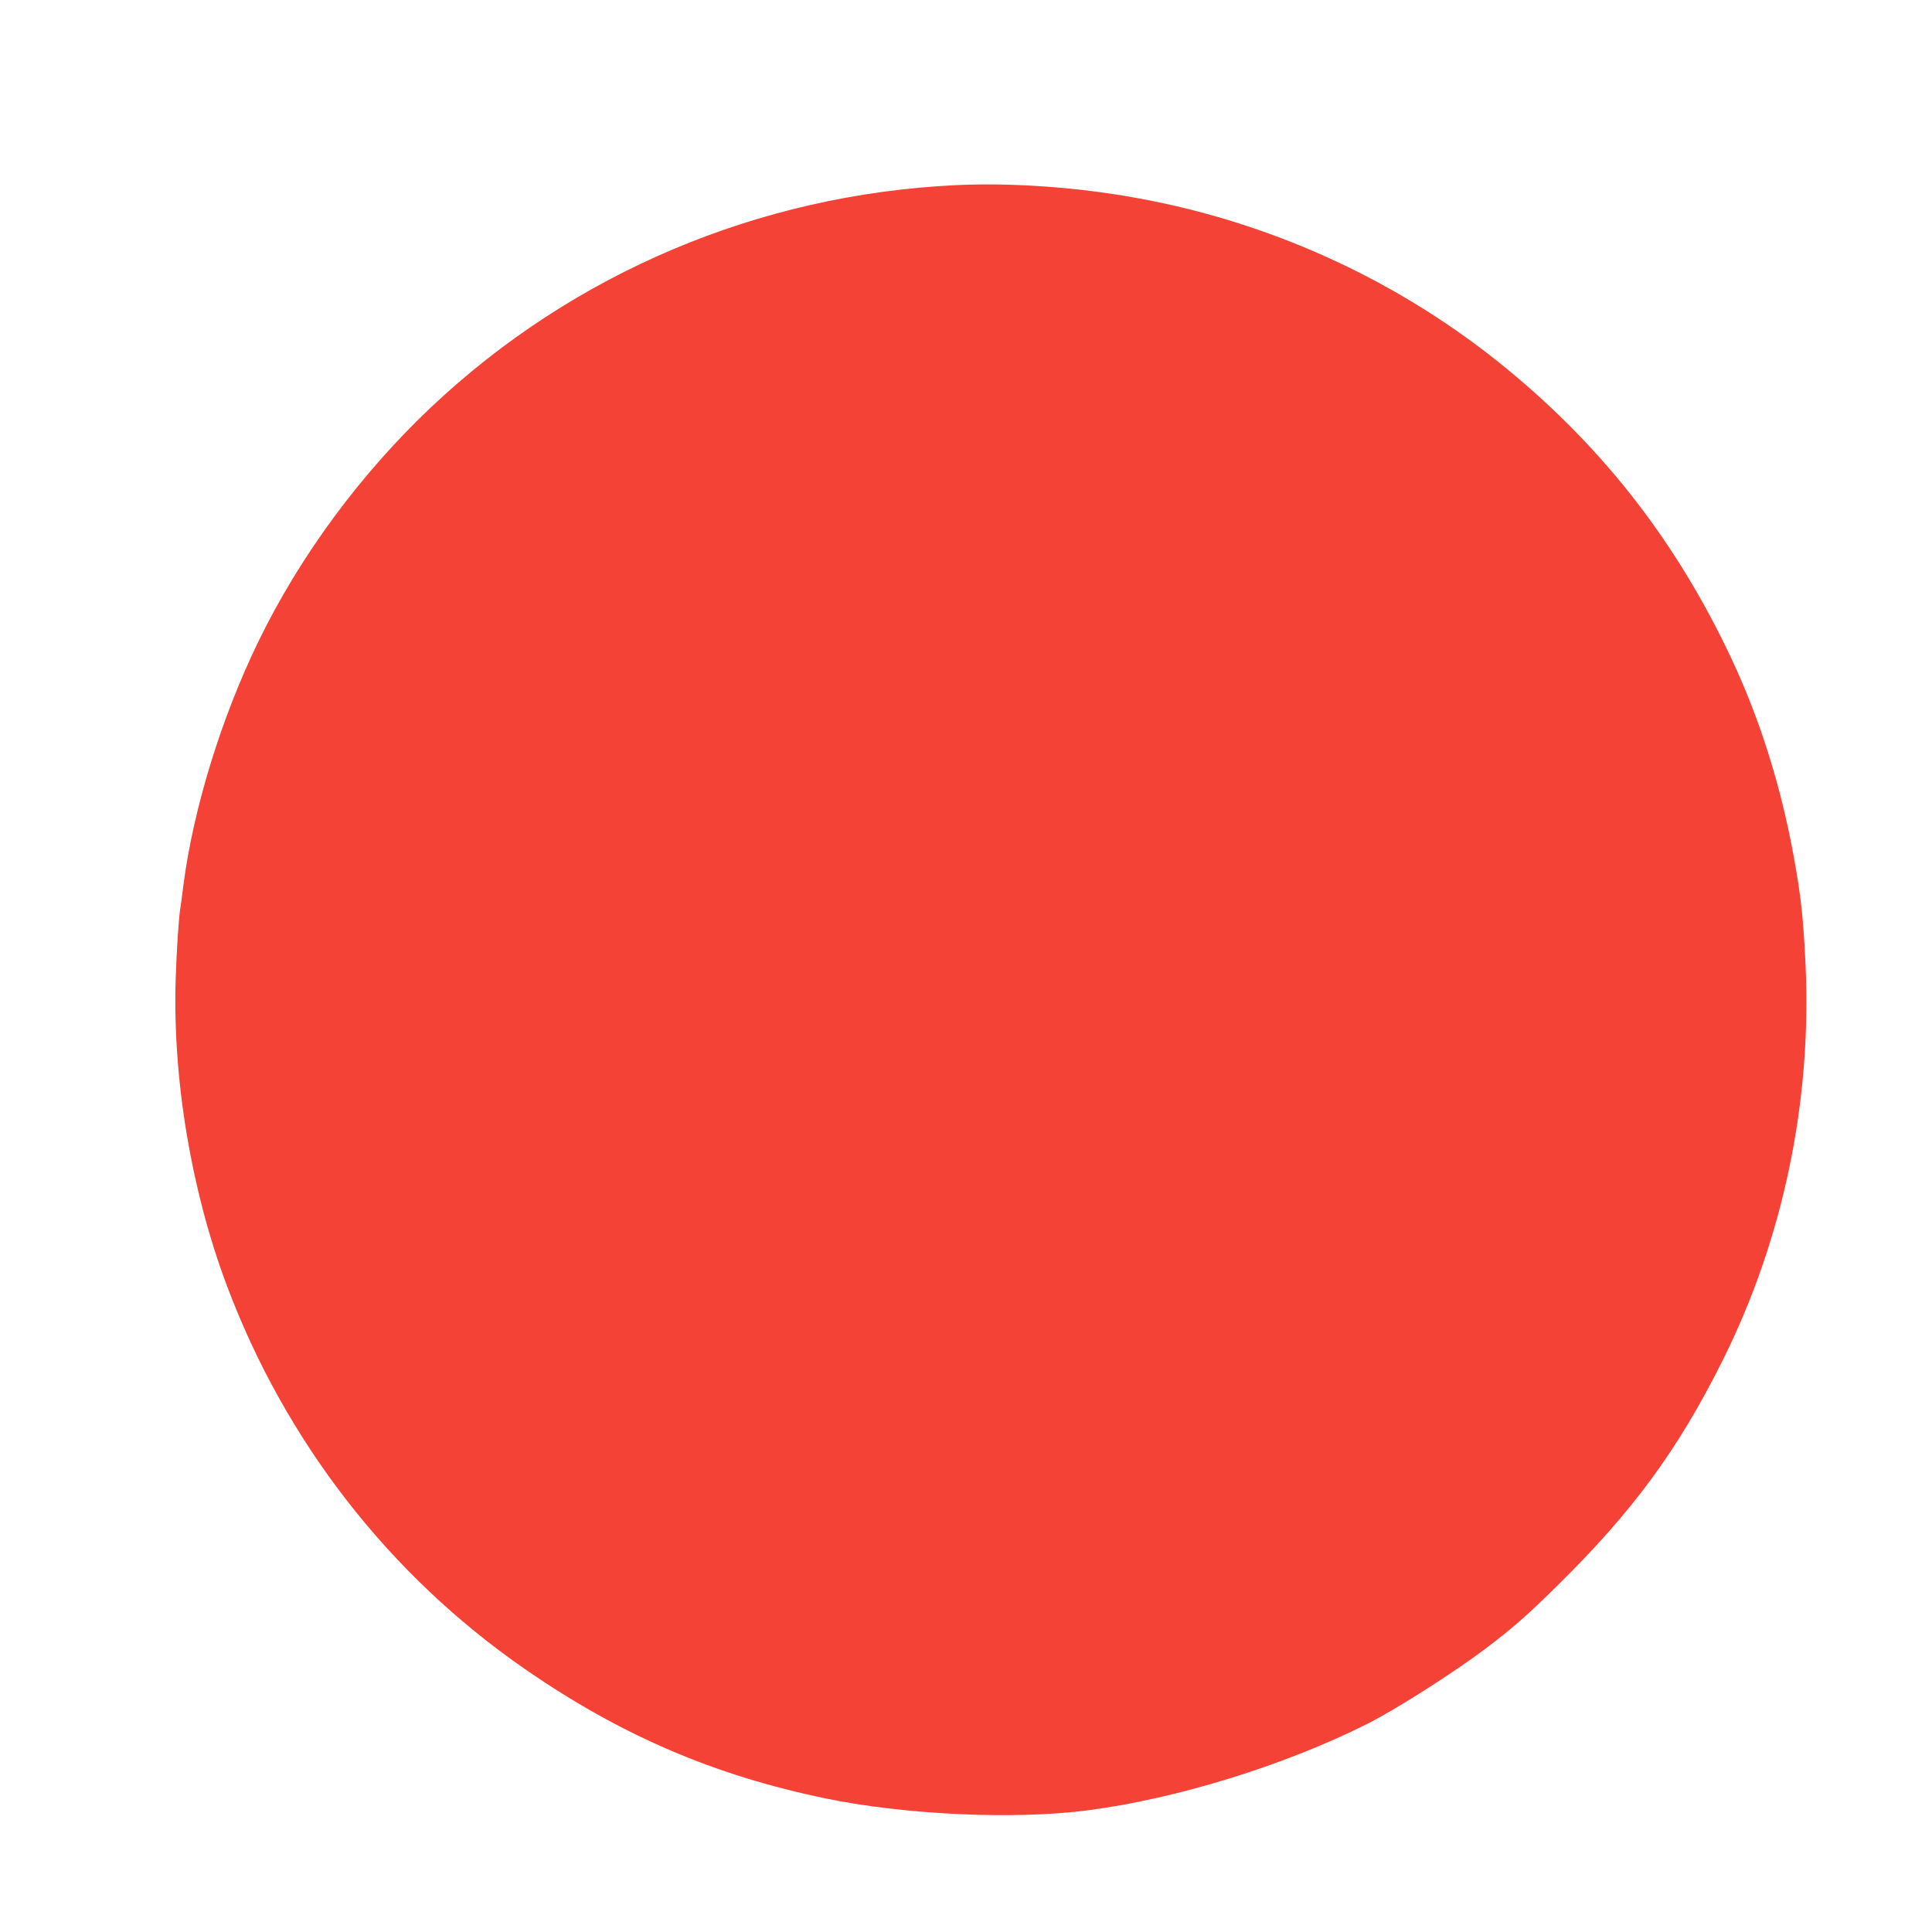 <?xml version="1.0" standalone="no"?>
<!DOCTYPE svg PUBLIC "-//W3C//DTD SVG 20010904//EN"
 "http://www.w3.org/TR/2001/REC-SVG-20010904/DTD/svg10.dtd">
<svg version="1.0" xmlns="http://www.w3.org/2000/svg"
 width="1280pt" height="1280pt" viewBox="0 0 1280 1280"
 preserveAspectRatio="xMidYMid meet">
<g transform="translate(0,1280) scale(0.1,-0.1)"
fill="#f44336" stroke="none">
<path d="M6325 11573 c-1302 -64 -2526 -582 -3467 -1469 -469 -443 -870 -986
-1146 -1554 -246 -506 -431 -1107 -497 -1615 -8 -66 -17 -133 -20 -150 -11
-66 -25 -280 -31 -470 -21 -661 102 -1400 338 -2030 389 -1036 1075 -1919
1973 -2541 634 -439 1254 -706 1995 -859 528 -109 1250 -142 1735 -79 588 76
1300 296 1848 570 195 98 578 342 794 505 179 136 269 215 461 404 506 497
806 904 1102 1496 403 805 595 1720 552 2632 -14 299 -31 456 -78 712 -85 468
-224 910 -412 1310 -356 758 -831 1375 -1464 1901 -732 609 -1623 1014 -2568
1168 -375 61 -774 86 -1115 69z"/>
</g>
</svg>

